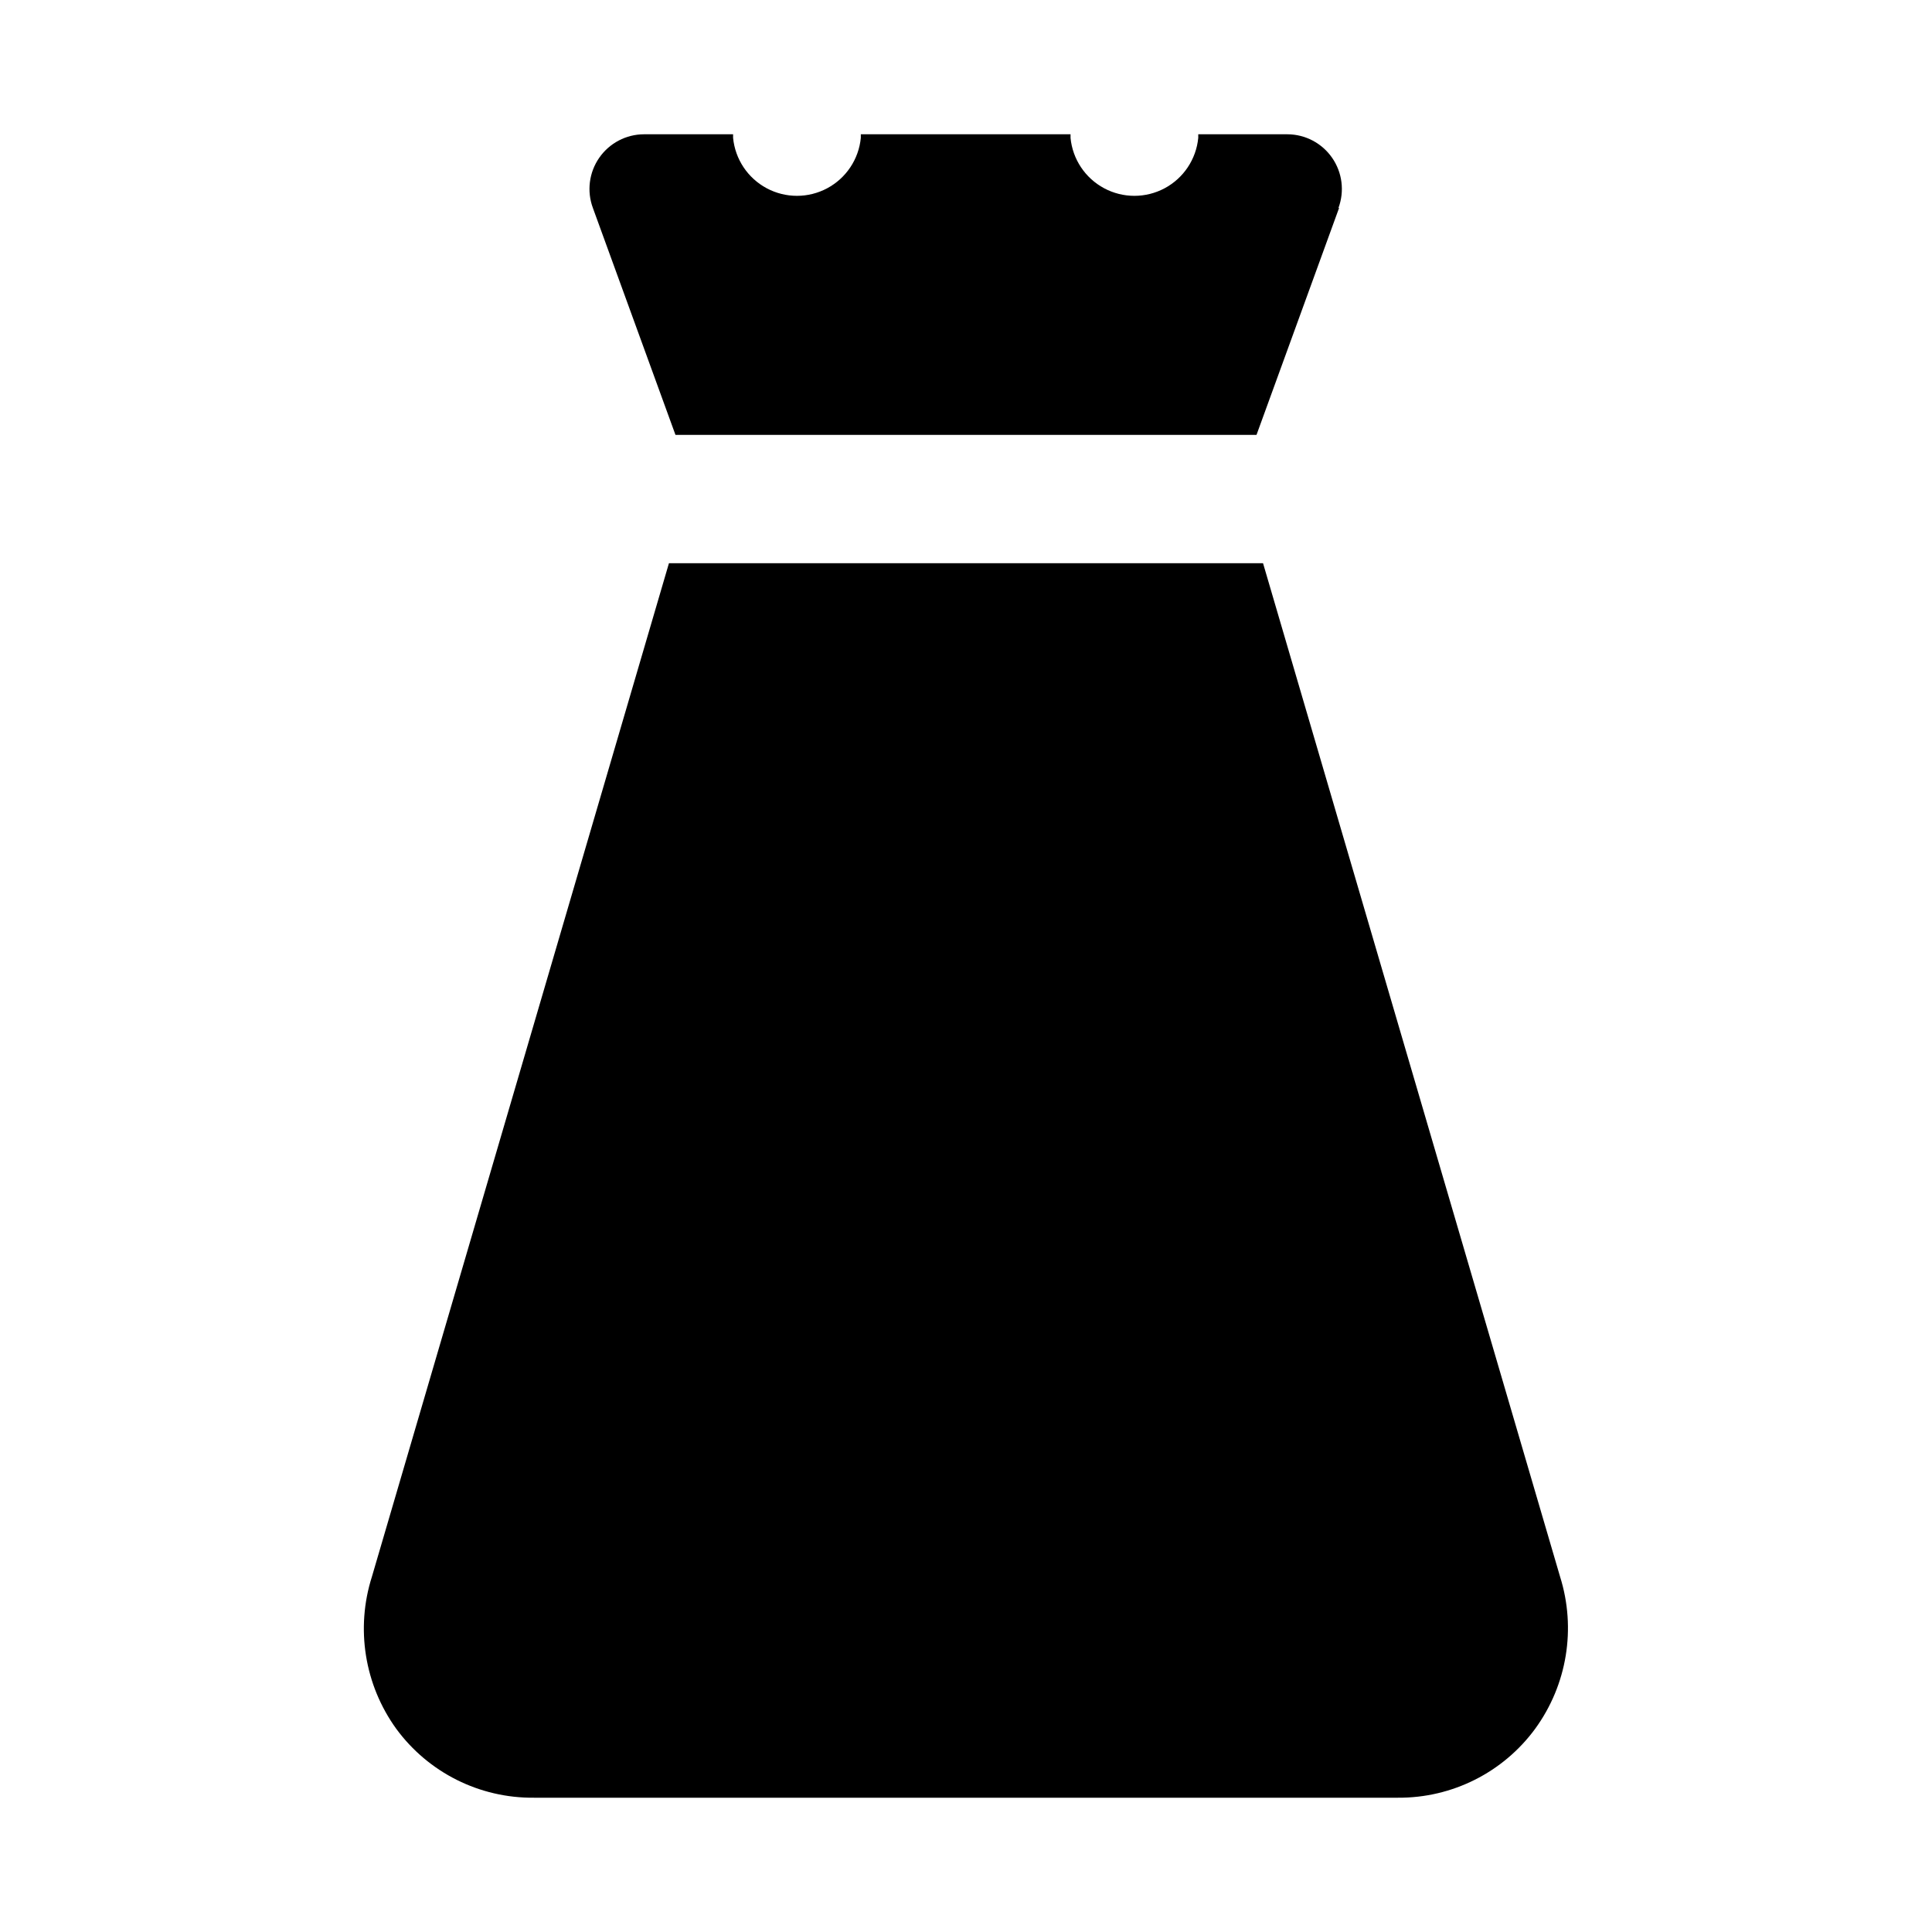 <?xml version="1.0" encoding="UTF-8"?>
<!-- Uploaded to: ICON Repo, www.iconrepo.com, Generator: ICON Repo Mixer Tools -->
<svg fill="#000000" width="800px" height="800px" version="1.1" viewBox="144 144 512 512" xmlns="http://www.w3.org/2000/svg">
 <g>
  <path d="m550.83 602.15c-8.492 11.57-22.02 18.363-36.371 18.262h-228.92c-14.406 0.152-28.004-6.644-36.527-18.262-8.418-11.652-10.812-26.605-6.453-40.305l78.719-268.59h157.44l78.719 268.59c4.316 13.723 1.863 28.68-6.609 40.305z"/>
  <path d="m498.87 199.11-21.883 60.141h-153.98l-21.887-60.141c-1.645-4.441-1.02-9.402 1.68-13.293 2.699-3.891 7.125-6.219 11.859-6.231h23.617v0.945c0.547 5.66 3.887 10.672 8.902 13.355 5.012 2.684 11.035 2.684 16.047 0 5.016-2.684 8.355-7.695 8.902-13.355v-0.945h55.578v0.945h-0.004c0.547 5.66 3.887 10.672 8.902 13.355 5.012 2.684 11.035 2.684 16.047 0 5.016-2.684 8.355-7.695 8.902-13.355v-0.945h23.617-0.004c4.738 0.012 9.164 2.34 11.863 6.231 2.699 3.891 3.324 8.852 1.68 13.293z"/>
 </g>
</svg>